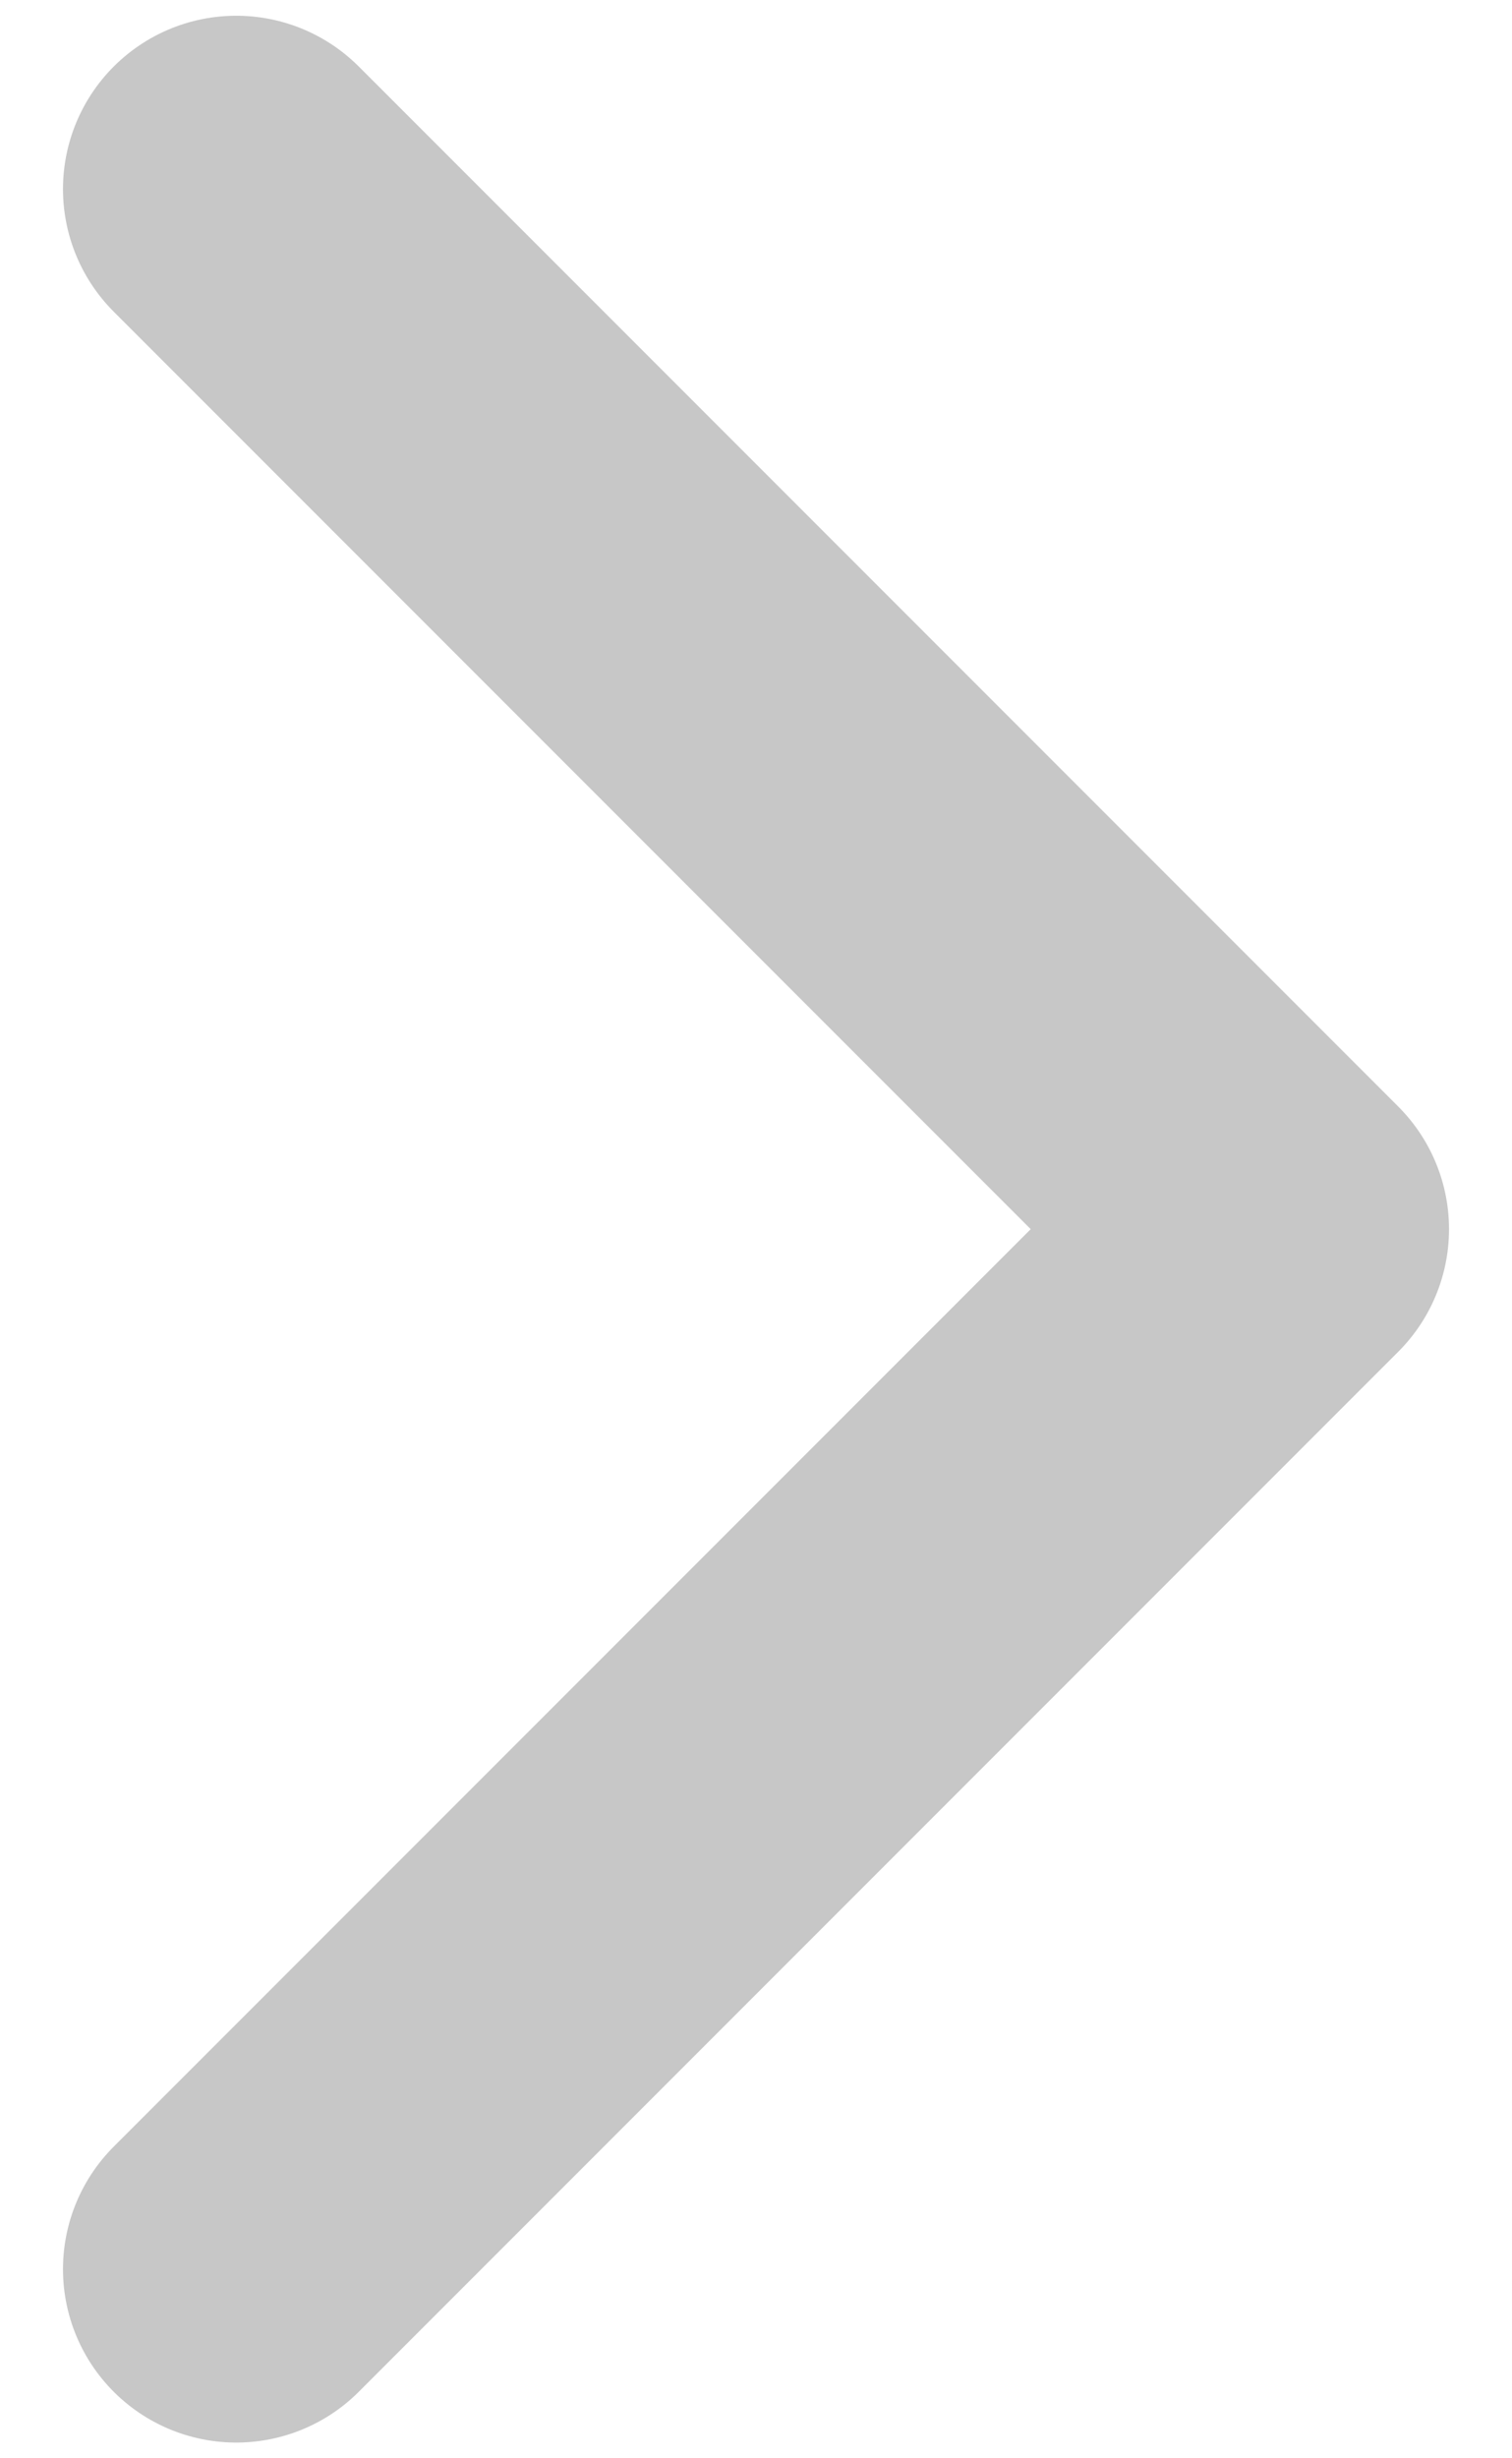 <svg width="16" height="26" viewBox="0 0 16 26" fill="none" xmlns="http://www.w3.org/2000/svg">
<path d="M2.5 24L13.5 13L2.5 2" stroke="#C7C7C7" stroke-width="3.667" stroke-linecap="round" stroke-linejoin="round"/>
</svg>
